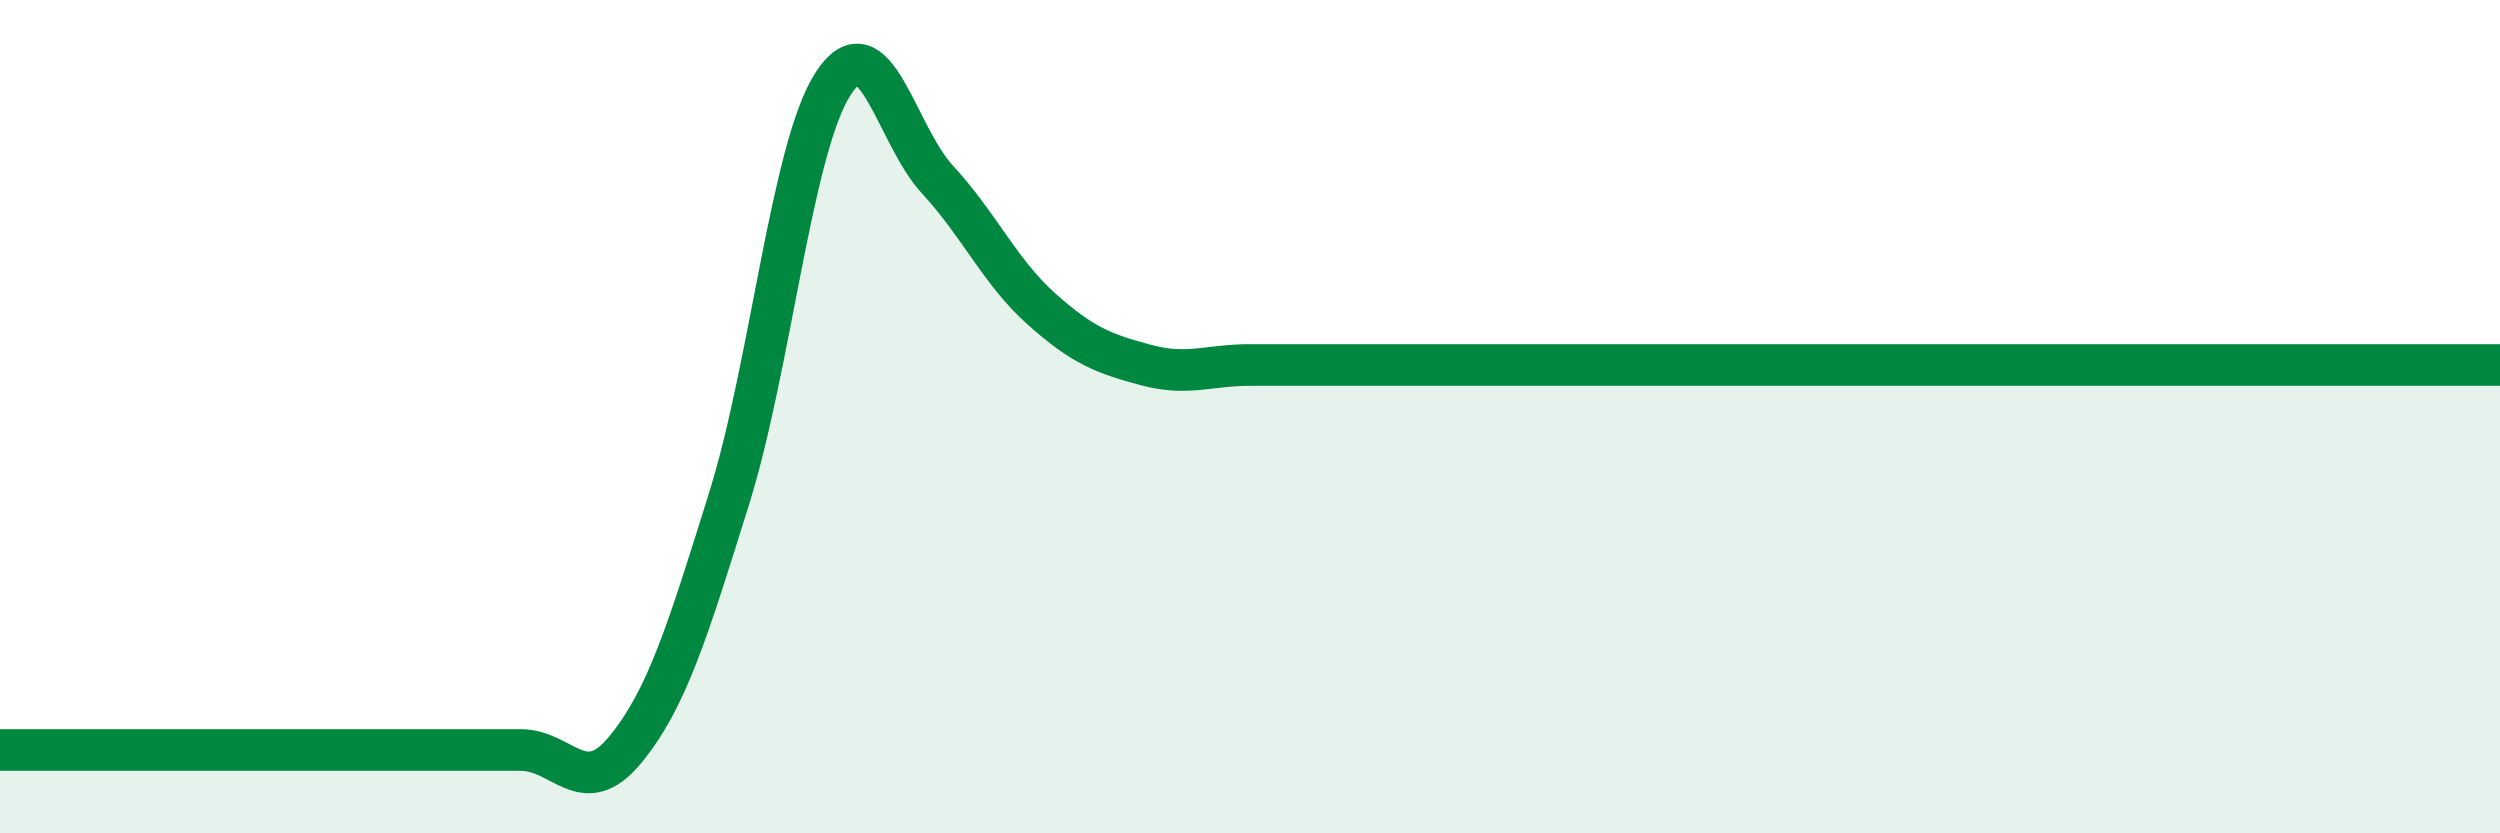 
    <svg width="60" height="20" viewBox="0 0 60 20" xmlns="http://www.w3.org/2000/svg">
      <path
        d="M 0,18 C 0.5,18 1.5,18 2.5,18 C 3.5,18 4,18 5,18 C 6,18 6.5,18 7.5,18 C 8.5,18 9,18 10,18 C 11,18 11.5,18 12.5,18 C 13.5,18 14,19.21 15,18 C 16,16.79 16.5,15.16 17.5,11.96 C 18.5,8.76 19,3.53 20,2 C 21,0.47 21.5,3.23 22.5,4.31 C 23.5,5.39 24,6.53 25,7.42 C 26,8.31 26.5,8.49 27.5,8.76 C 28.5,9.03 29,8.76 30,8.76 C 31,8.76 31.5,8.76 32.5,8.76 C 33.5,8.76 34,8.76 35,8.76 C 36,8.76 36.5,8.76 37.5,8.76 C 38.5,8.76 39,8.76 40,8.76 C 41,8.76 41.5,8.76 42.5,8.76 C 43.5,8.76 44,8.76 45,8.76 C 46,8.76 46.5,8.76 47.5,8.76 C 48.5,8.76 49,8.76 50,8.76 C 51,8.76 51.5,8.76 52.5,8.76 C 53.5,8.76 54,8.76 55,8.76 C 56,8.76 56.5,8.76 57.5,8.76 C 58.5,8.76 59.5,8.76 60,8.76L60 20L0 20Z"
        fill="#008740"
        opacity="0.1"
        stroke-linecap="round"
        stroke-linejoin="round"
      />
      <path
        d="M 0,18 C 0.5,18 1.5,18 2.5,18 C 3.5,18 4,18 5,18 C 6,18 6.5,18 7.5,18 C 8.5,18 9,18 10,18 C 11,18 11.5,18 12.5,18 C 13.5,18 14,19.21 15,18 C 16,16.79 16.5,15.16 17.5,11.96 C 18.5,8.76 19,3.53 20,2 C 21,0.47 21.5,3.23 22.5,4.31 C 23.5,5.39 24,6.53 25,7.42 C 26,8.31 26.5,8.49 27.5,8.76 C 28.5,9.03 29,8.76 30,8.76 C 31,8.76 31.5,8.76 32.5,8.76 C 33.5,8.76 34,8.76 35,8.76 C 36,8.76 36.5,8.76 37.5,8.76 C 38.5,8.76 39,8.76 40,8.76 C 41,8.76 41.5,8.76 42.5,8.76 C 43.5,8.76 44,8.76 45,8.76 C 46,8.76 46.5,8.76 47.5,8.76 C 48.5,8.76 49,8.76 50,8.76 C 51,8.76 51.5,8.76 52.5,8.76 C 53.5,8.76 54,8.76 55,8.76 C 56,8.76 56.5,8.76 57.5,8.76 C 58.5,8.76 59.5,8.76 60,8.76"
        stroke="#008740"
        stroke-width="1"
        fill="none"
        stroke-linecap="round"
        stroke-linejoin="round"
      />
    </svg>
  